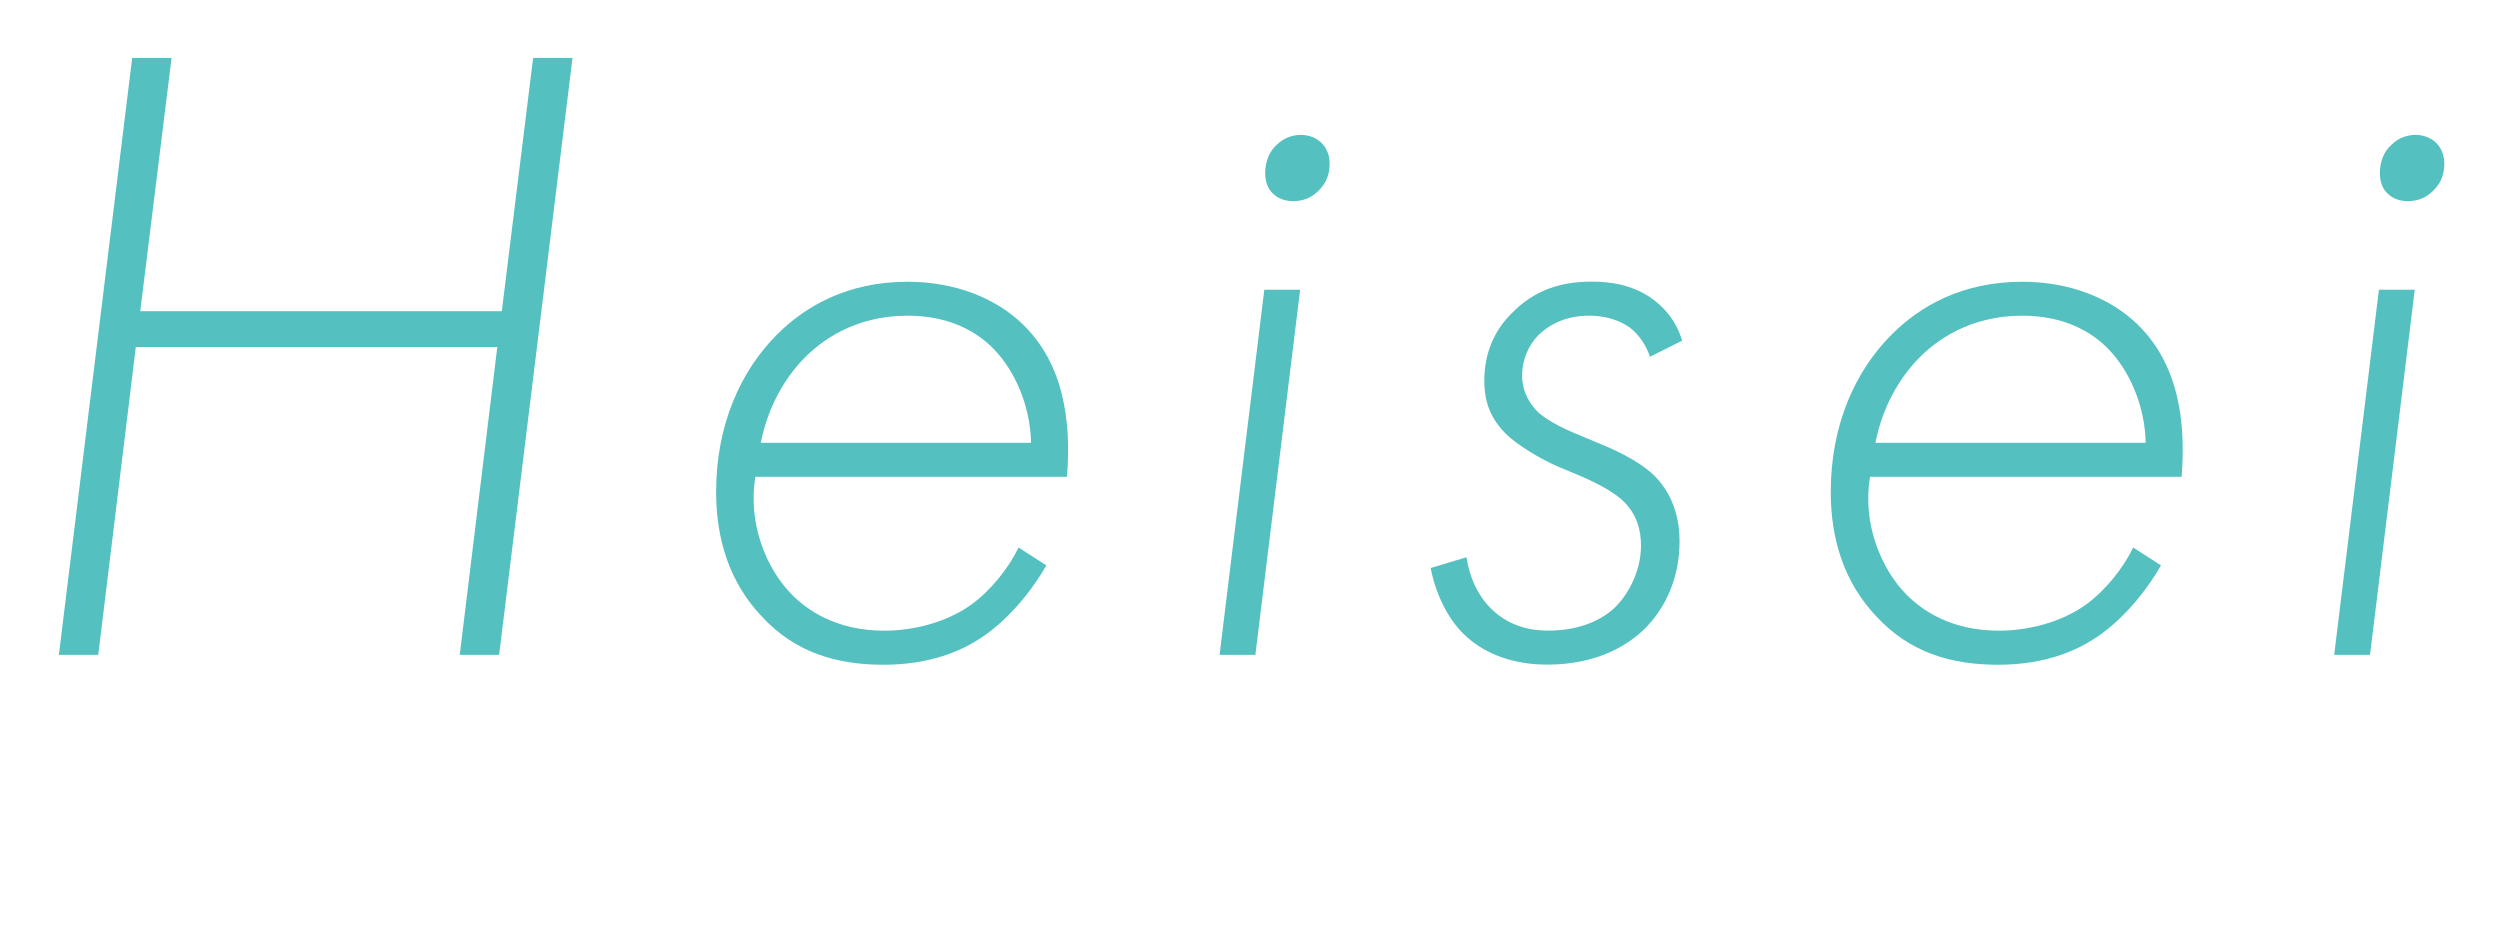 <?xml version="1.0" encoding="UTF-8"?>
<svg id="_レイヤー_2" data-name="レイヤー 2" xmlns="http://www.w3.org/2000/svg" width="400" height="150" xmlns:xlink="http://www.w3.org/1999/xlink" viewBox="0 0 400 150">
  <defs>
    <clipPath id="clippath">
      <rect width="400" height="150" style="fill: none;"/>
    </clipPath>
  </defs>
  <g id="_福岡" data-name="福岡">
    <g style="clip-path: url(#clippath);">
      <g>
        <path d="M22.44,49.79h57.85l5.01-40.52h6.3l-11.74,95.51h-6.3l6.01-49.26H21.73l-6.01,49.26h-6.3L21.15,9.27h6.3l-5.01,40.52Z" style="fill: #54c0c0;"/>
        <path d="M120.87,76.28c-1.29,7.59,1.86,14.89,5.87,18.9,2.29,2.29,6.87,5.73,14.75,5.73,4.58,0,9.88-1.29,13.89-4.15,3.15-2.29,6.01-5.87,7.59-9.16l4.44,2.86c-2.43,4.3-6.3,8.88-10.45,11.6-3.01,2-8.02,4.3-15.61,4.3s-14.18-2-19.47-7.73c-5.15-5.44-7.3-12.31-7.3-19.9,0-10.88,4.01-19.47,9.74-25.2,4.58-4.58,11.31-8.45,20.91-8.45,7.73,0,14.18,2.72,18.33,6.73,6.59,6.3,7.88,15.46,7.16,24.48h-49.83ZM164.97,70.84c-.14-6.16-2.72-11.6-5.87-14.89-2.72-2.86-7.16-5.44-13.89-5.44-8.45,0-13.89,4.01-16.75,7.02-2.86,3.01-5.58,7.45-6.73,13.32h43.24Z" style="fill: #54c0c0;"/>
        <path d="M208.02,46.36l-7.16,58.42h-5.73l7.16-58.42h5.73ZM203.58,30.89c-.57-.57-1.15-1.58-1.15-3.15,0-2,.72-3.58,1.86-4.58,1.29-1.29,2.86-1.58,3.87-1.58,1.58,0,2.72.72,3.29,1.29,1,1,1.29,2.29,1.29,3.29,0,1.58-.43,3.01-1.72,4.3-1.15,1.15-2.43,1.72-4.15,1.72-1.86,0-2.86-.86-3.29-1.29Z" style="fill: #54c0c0;"/>
        <path d="M264,57.1c-.57-1.72-1.72-3.58-3.29-4.73-.43-.29-2.58-1.86-6.44-1.86-4.15,0-6.73,1.72-8.16,3.15-1.58,1.58-2.58,4.01-2.58,6.44,0,1.72.57,3.72,2.29,5.58.72.72,2.29,2,6.01,3.58l4.44,1.86c5.58,2.29,7.73,4.3,8.59,5.15,3.15,3.29,3.87,7.3,3.87,10.31,0,7.02-3.15,11.46-5.16,13.6-3.01,3.15-8.16,6.16-16.04,6.16-3.44,0-9.16-.72-13.46-5.01-2.58-2.58-4.44-6.59-5.16-10.45l5.73-1.72c.14.86.72,5.01,3.87,8.16,1.86,1.86,4.73,3.58,9.16,3.58s8.16-1.29,10.74-3.72c2.43-2.43,4.15-6.16,4.15-9.88,0-2.58-.72-5.01-2.72-7.02-.86-.86-2.72-2.29-7.02-4.15l-3.44-1.43c-3.01-1.29-6.73-3.58-8.45-5.3-2.29-2.29-3.44-4.87-3.44-8.45,0-4.44,1.58-8.02,4.3-10.74,3.72-3.87,8.02-5.15,12.89-5.15,2.86,0,6.3.43,9.45,2.58,1.86,1.29,4.01,3.44,5.01,6.87l-5.16,2.58Z" style="fill: #54c0c0;"/>
        <path d="M299.21,76.28c-1.29,7.59,1.86,14.89,5.87,18.9,2.29,2.29,6.87,5.73,14.75,5.73,4.58,0,9.88-1.29,13.89-4.15,3.15-2.29,6.01-5.87,7.59-9.16l4.44,2.86c-2.43,4.3-6.3,8.88-10.45,11.6-3.01,2-8.02,4.3-15.61,4.3s-14.18-2-19.47-7.73c-5.15-5.44-7.3-12.31-7.3-19.9,0-10.88,4.01-19.47,9.74-25.2,4.58-4.58,11.31-8.45,20.91-8.45,7.73,0,14.18,2.72,18.33,6.73,6.59,6.3,7.88,15.46,7.16,24.48h-49.83ZM343.31,70.84c-.14-6.16-2.72-11.6-5.87-14.89-2.72-2.86-7.16-5.44-13.89-5.44-8.45,0-13.89,4.01-16.75,7.02-2.86,3.01-5.58,7.45-6.73,13.32h43.24Z" style="fill: #54c0c0;"/>
        <path d="M386.36,46.36l-7.16,58.42h-5.73l7.16-58.42h5.73ZM381.93,30.89c-.57-.57-1.15-1.58-1.15-3.15,0-2,.72-3.58,1.86-4.58,1.29-1.29,2.86-1.58,3.87-1.58,1.58,0,2.72.72,3.29,1.29,1,1,1.29,2.29,1.29,3.29,0,1.58-.43,3.01-1.72,4.3-1.15,1.15-2.43,1.72-4.15,1.72-1.86,0-2.86-.86-3.29-1.29Z" style="fill: #54c0c0;"/>
      </g>
    </g>
  </g>
</svg>